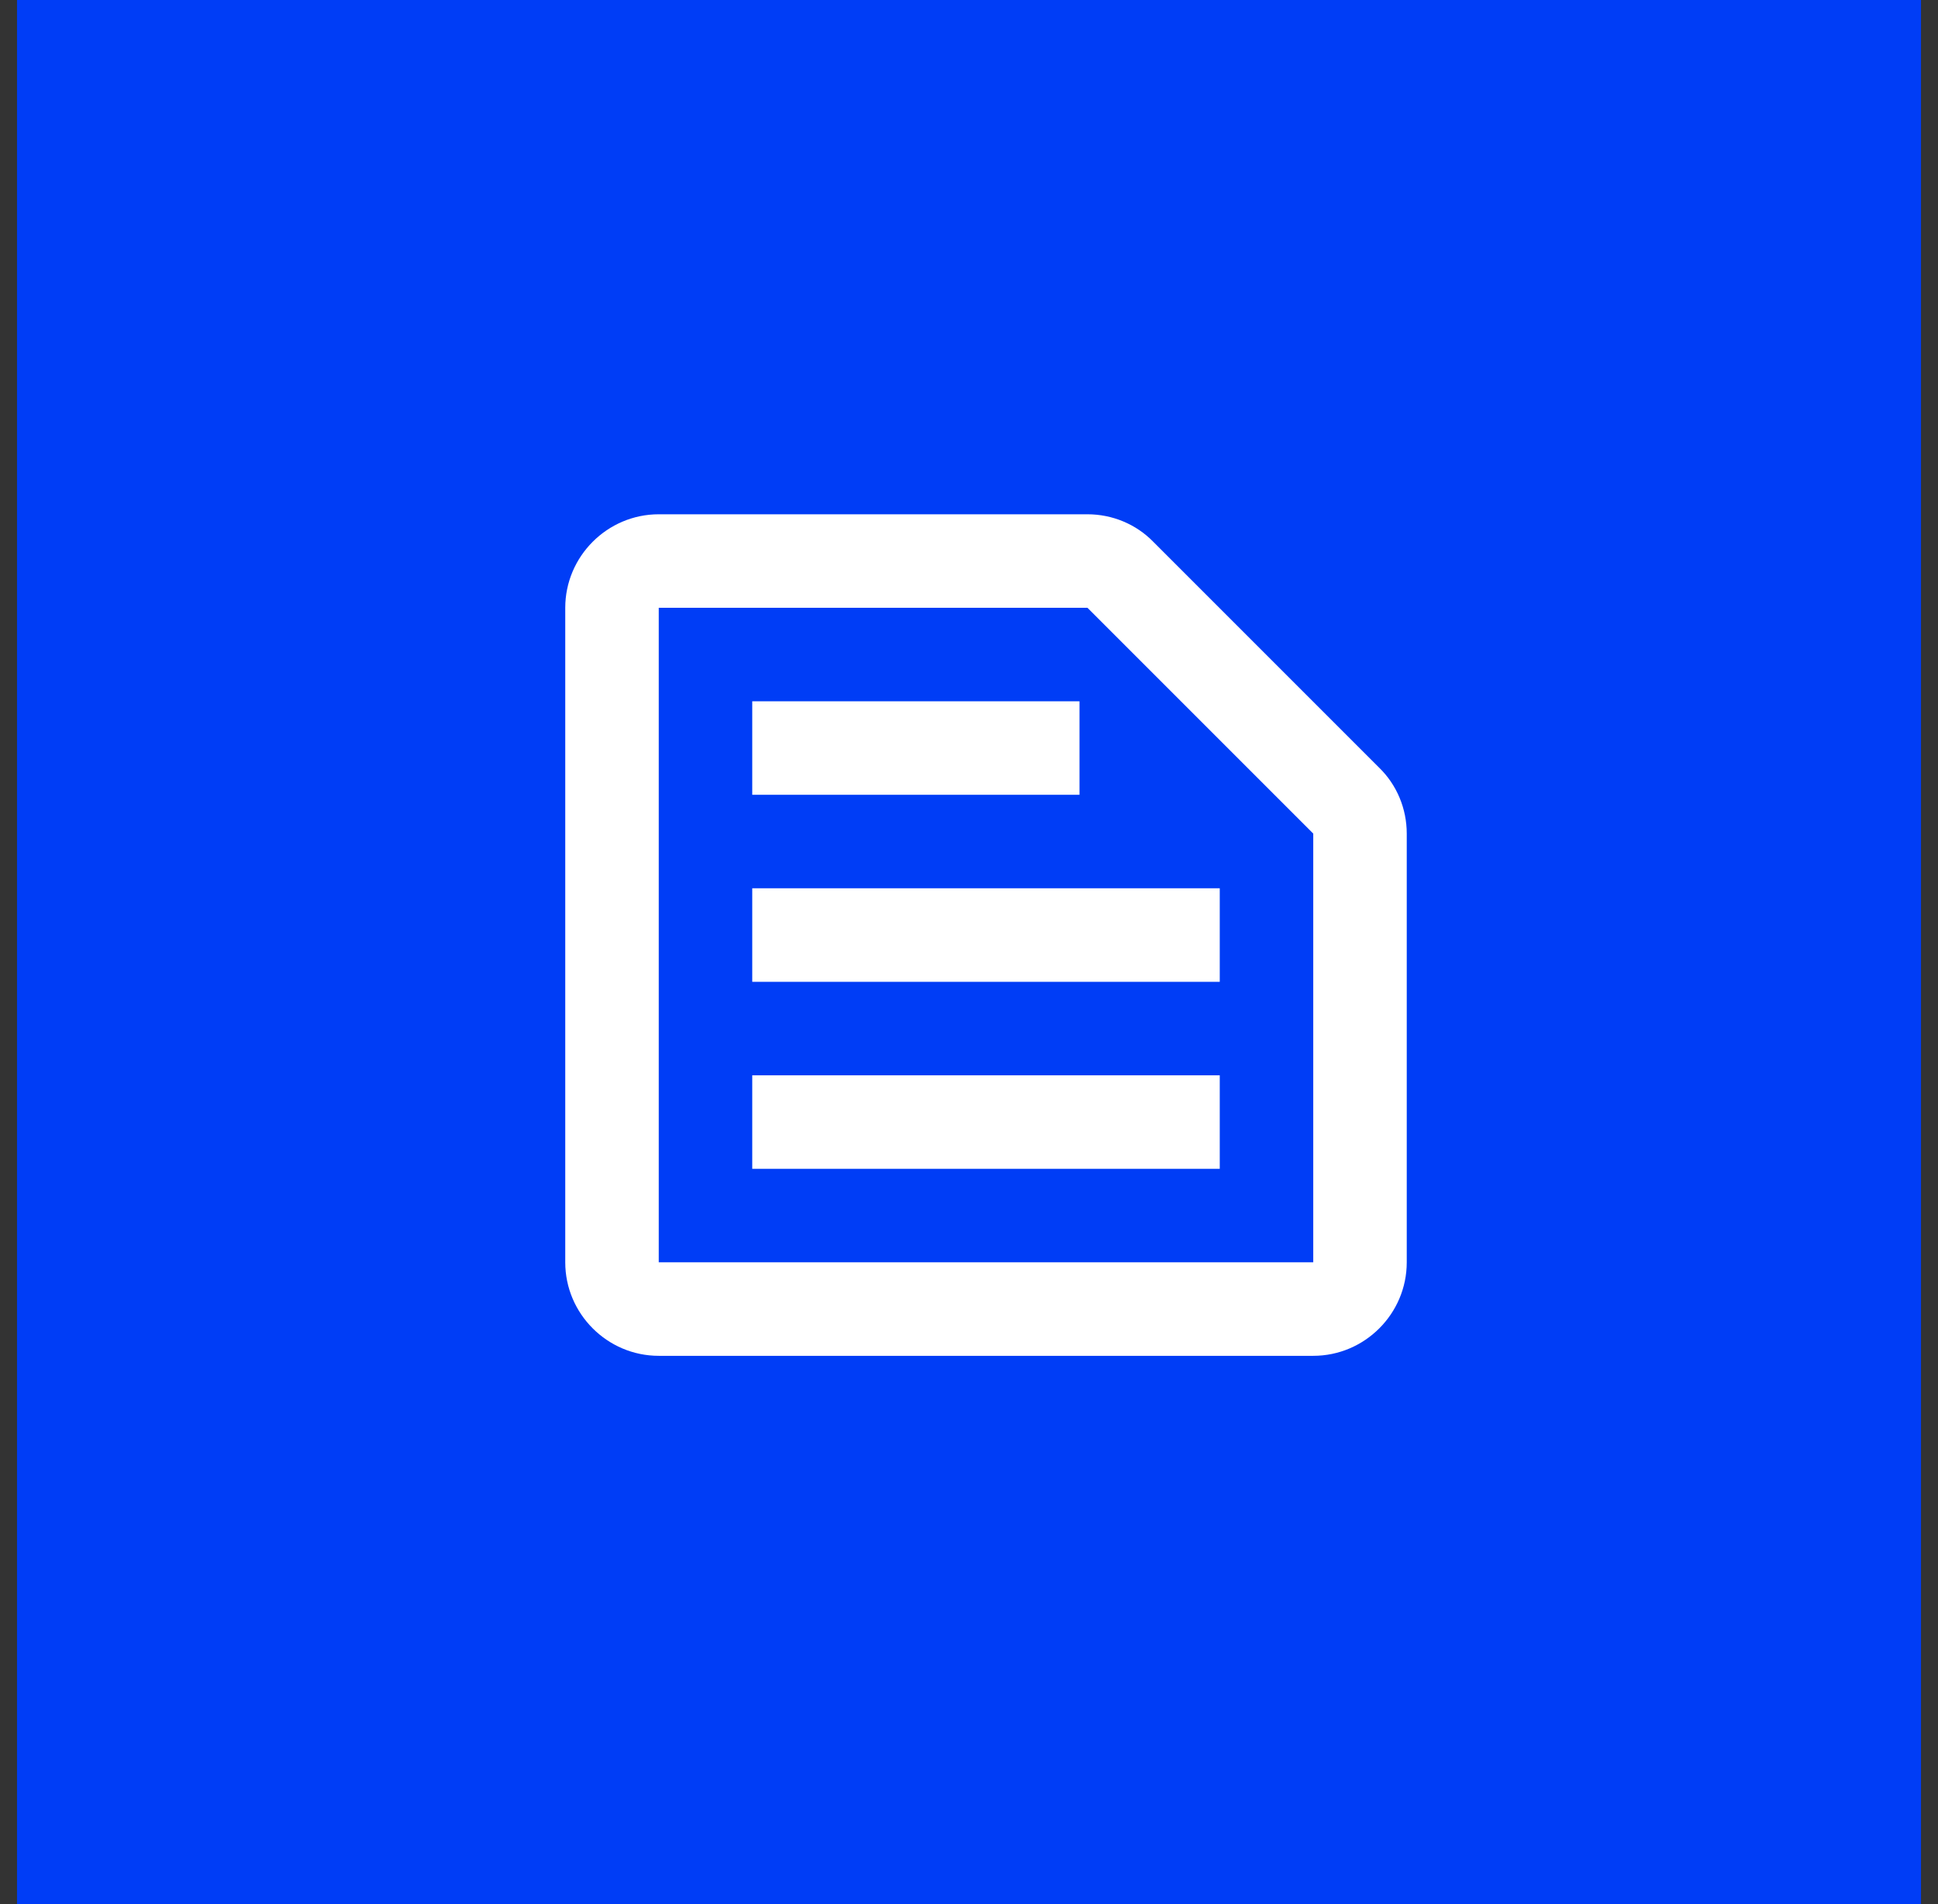 <svg width="57" height="56" viewBox="0 0 57 56" fill="none" xmlns="http://www.w3.org/2000/svg">
<rect x="0" y="0" width="57" height="56" fill="#333333" stroke="none"/>
<rect width="56" height="56" transform="translate(0.5)" fill="#003DF6"/>
<path d="M31.984 17.875L38.625 24.516V37.125H19.375V17.875H31.984ZM31.984 15.125H19.375C17.863 15.125 16.625 16.363 16.625 17.875V37.125C16.625 38.638 17.863 39.875 19.375 39.875H38.625C40.138 39.875 41.375 38.638 41.375 37.125V24.516C41.375 23.788 41.086 23.086 40.564 22.578L33.922 15.936C33.414 15.414 32.712 15.125 31.984 15.125ZM22.125 31.625H35.875V34.375H22.125V31.625ZM22.125 26.125H35.875V28.875H22.125V26.125ZM22.125 20.625H31.75V23.375H22.125V20.625Z" fill="white"/>
</svg>
